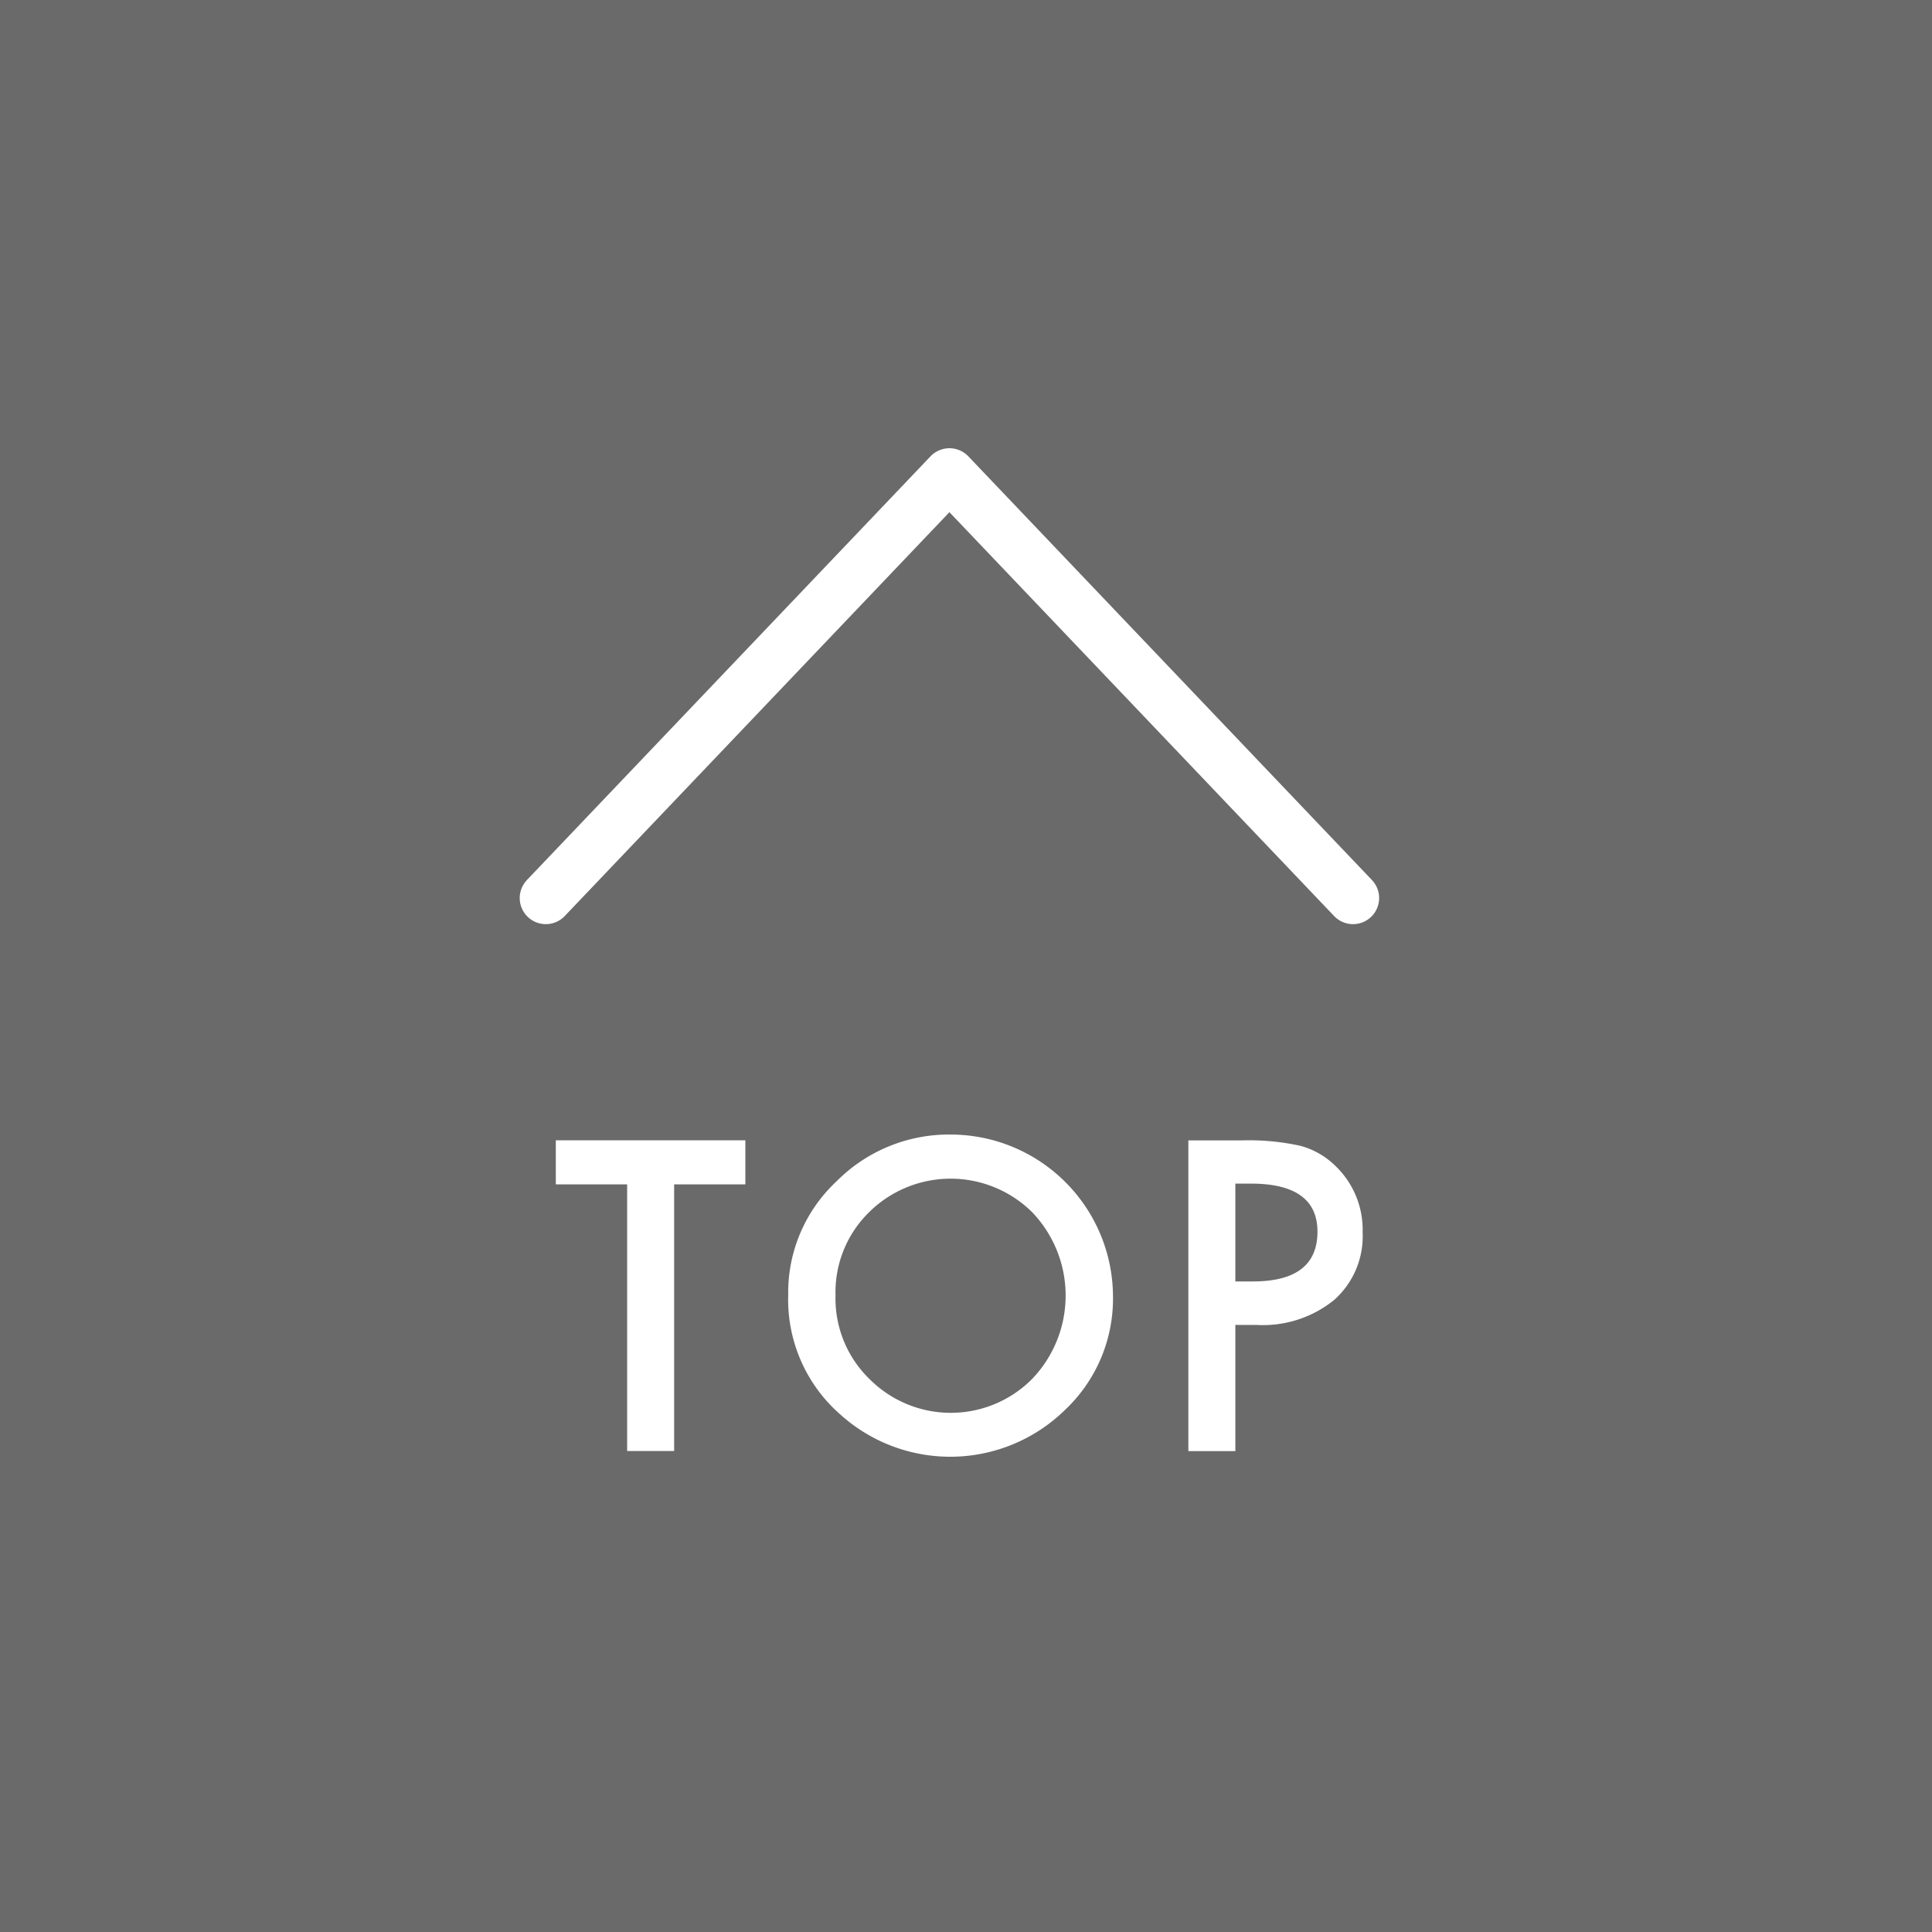 <svg xmlns="http://www.w3.org/2000/svg" width="74" height="74" viewBox="0 0 74 74">
  <g id="グループ_261" data-name="グループ 261" transform="translate(-1258 -6803)">
    <rect id="長方形_1042" data-name="長方形 1042" width="74" height="74" transform="translate(1258 6803)" fill="#6a6a6a"/>
    <g id="グループ_763" data-name="グループ 763" transform="translate(8567.74 -5.259)">
      <path id="パス_1422" data-name="パス 1422" d="M10.5,24.682,25.959,8.453,41.418,24.682" transform="translate(-7299.334 6817.974)" fill="none" stroke="#fff" stroke-linecap="round" stroke-linejoin="round" stroke-width="2"/>
      <path id="パス_1423" data-name="パス 1423" d="M15.243,24.117V34.33h-1.8V24.117H10.711V22.429h7.26v1.688Z" transform="translate(-7299.162 6829.506)" fill="#fff"/>
      <path id="パス_1424" data-name="パス 1424" d="M15.588,28.425a5.822,5.822,0,0,1,1.843-4.315,6.06,6.06,0,0,1,4.408-1.8,6.222,6.222,0,0,1,6.189,6.187,5.854,5.854,0,0,1-1.834,4.357,6.285,6.285,0,0,1-8.585.2,5.844,5.844,0,0,1-2.02-4.625m1.812.024a4.3,4.3,0,0,0,1.325,3.245,4.39,4.39,0,0,0,6.2-.022,4.617,4.617,0,0,0,.016-6.382,4.439,4.439,0,0,0-6.266,0A4.286,4.286,0,0,0,17.4,28.449" transform="translate(-7295.138 6829.405)" fill="#fff"/>
      <path id="パス_1425" data-name="パス 1425" d="M25.784,29.5v4.833h-1.8v-11.9h2.035a9.168,9.168,0,0,1,2.258.208,3.042,3.042,0,0,1,1.358.787,3.389,3.389,0,0,1,1.024,2.528,3.265,3.265,0,0,1-1.093,2.59,4.334,4.334,0,0,1-2.953.956Zm0-1.665h.672q2.472,0,2.473-1.905,0-1.842-2.552-1.842h-.593Z" transform="translate(-7288.207 6829.506)" fill="#fff"/>
      <rect id="長方形_704" data-name="長方形 704" width="68" height="68" transform="translate(-7307.741 6811.259)" fill="none"/>
    </g>
  </g>
</svg>
